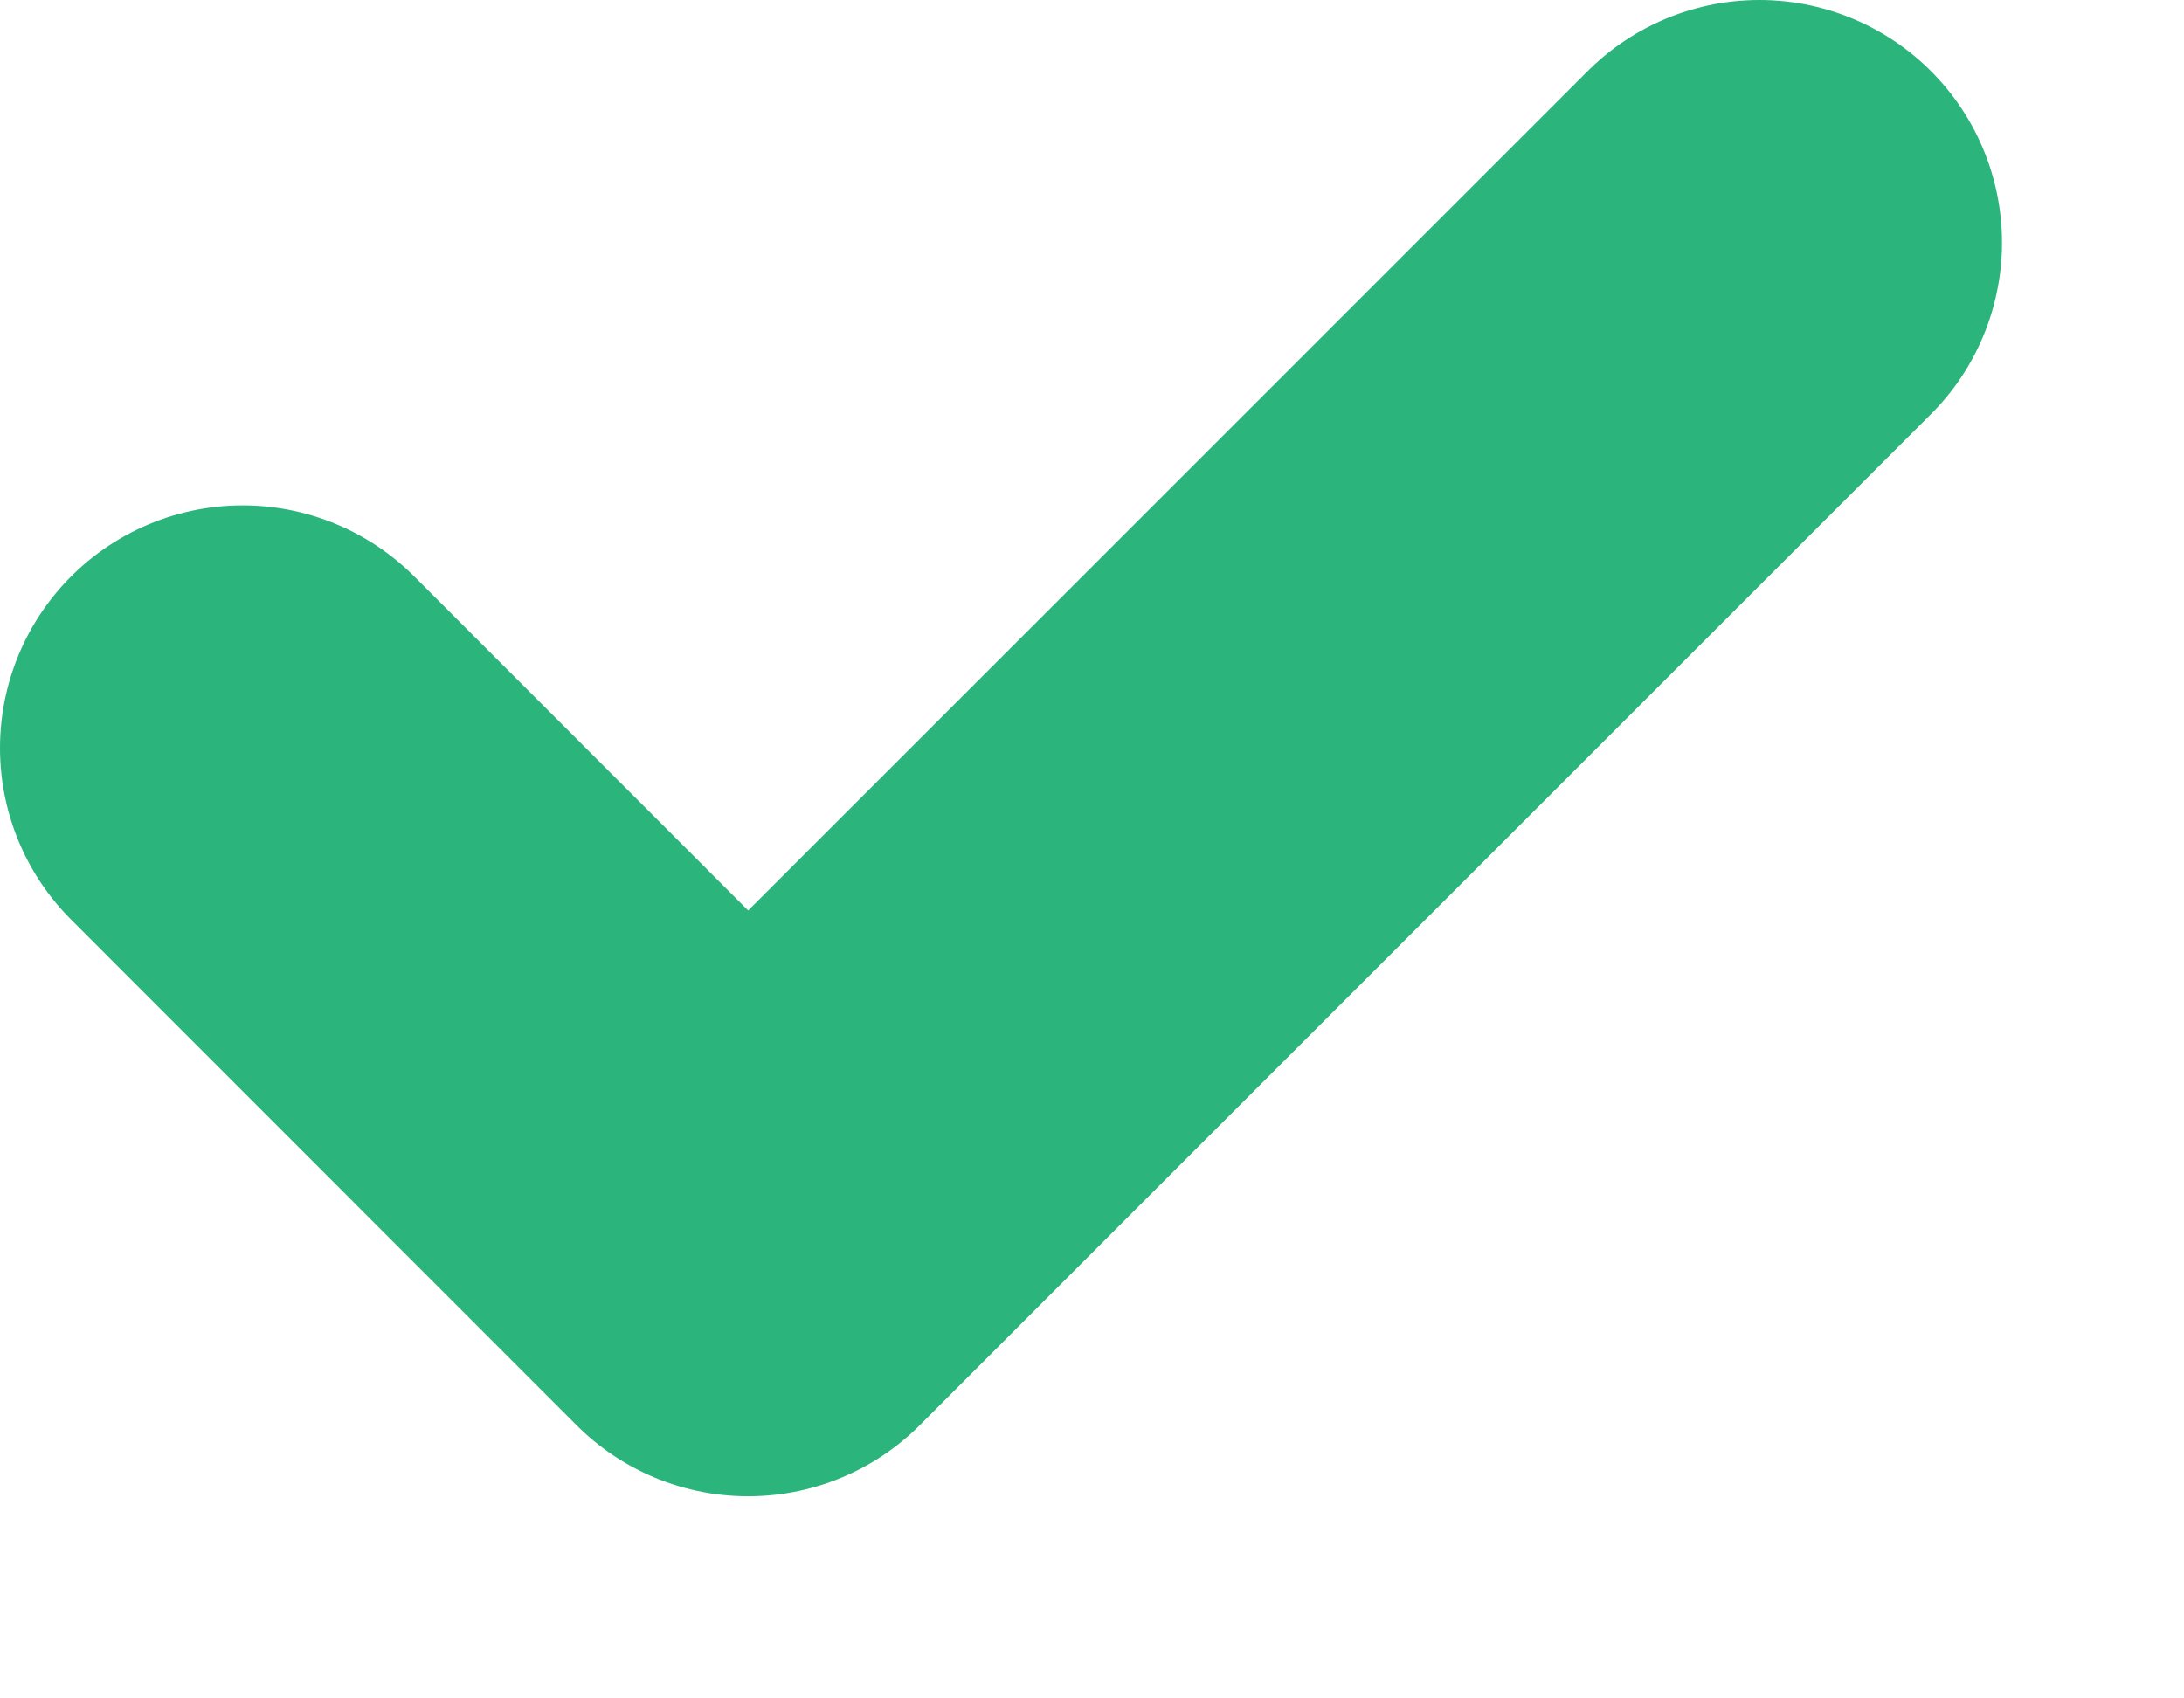 <?xml version="1.0" encoding="UTF-8"?> <svg xmlns="http://www.w3.org/2000/svg" width="9" height="7" viewBox="0 0 9 7" fill="none"><path d="M1 3.083L3.083 5.167L7.25 1" stroke="#2BB47B" stroke-width="2" stroke-linecap="round" stroke-linejoin="round"></path></svg> 